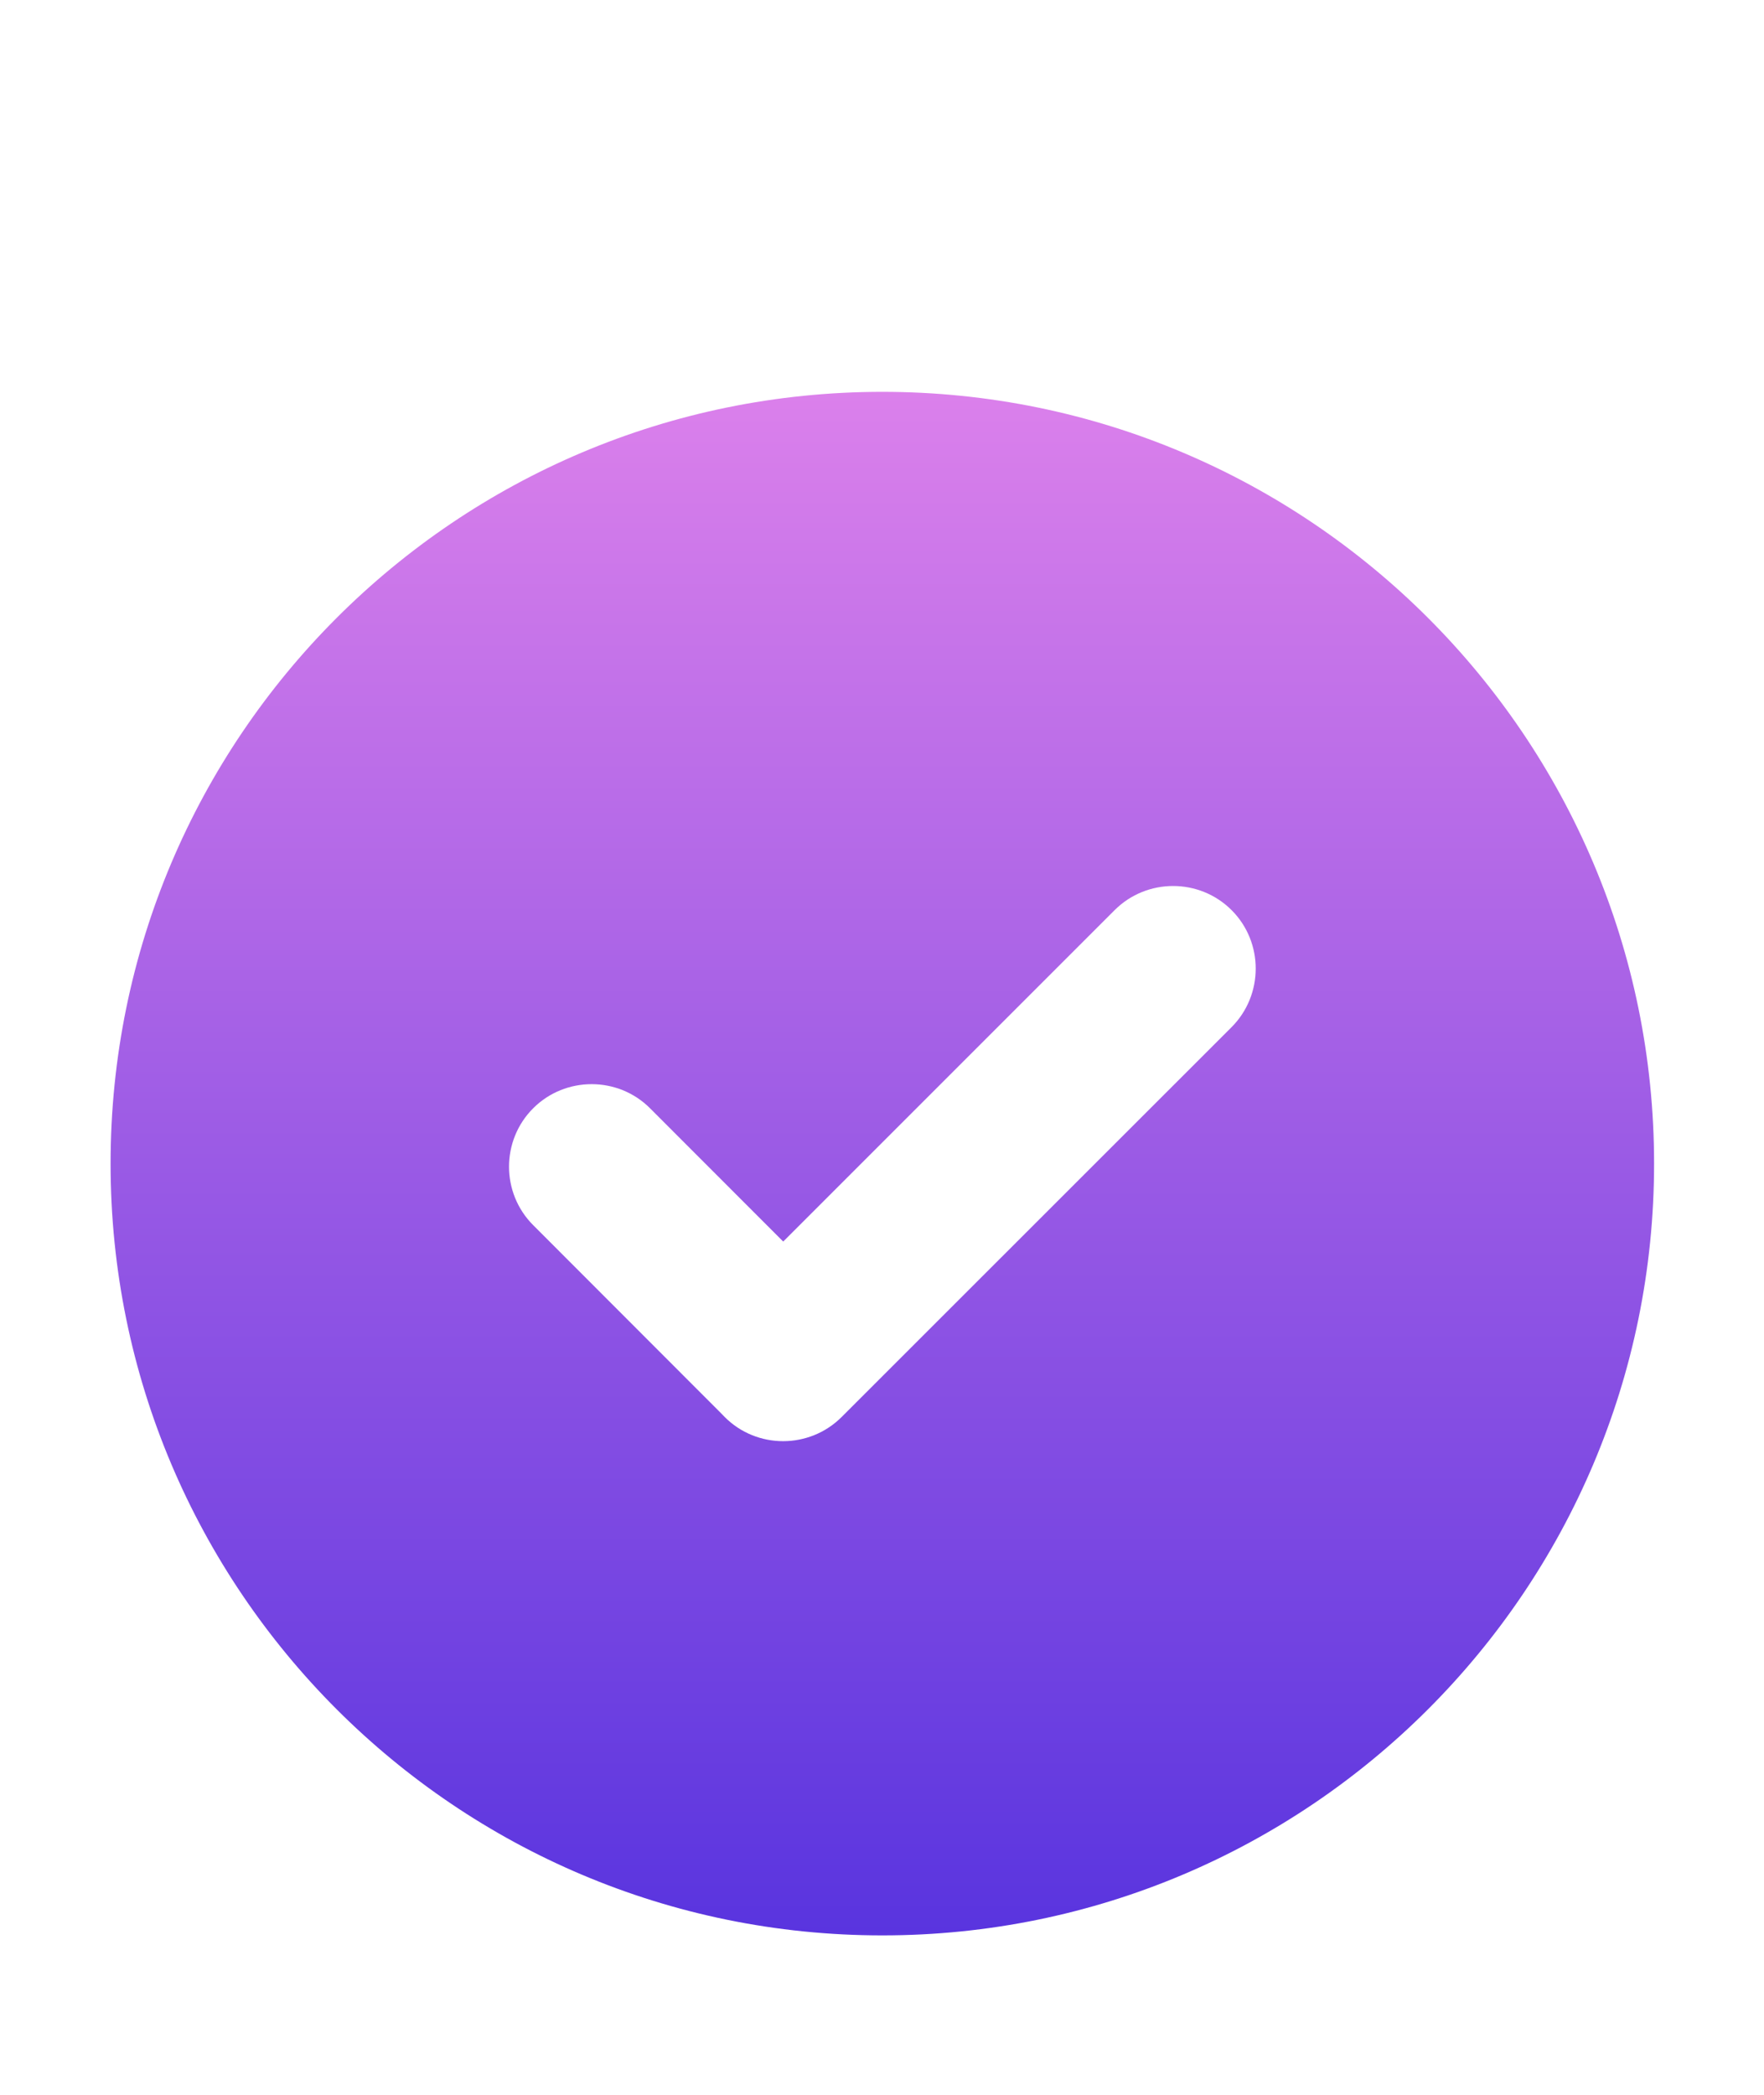 <svg width="16" height="19" viewBox="0 0 16 19" fill="none" xmlns="http://www.w3.org/2000/svg">
<g clip-path="url(#clip0_65_1083)">
<g clip-path="url(#clip1_65_1083)">
<g clip-path="url(#clip2_65_1083)">
<mask id="mask0_65_1083" style="mask-type:luminance" maskUnits="userSpaceOnUse" x="0" y="2" width="16" height="17">
<path d="M16 2.55H0V18.55H16V2.55Z" fill="white"/>
</mask>
<g mask="url(#mask0_65_1083)">
<path fill-rule="evenodd" clip-rule="evenodd" d="M8.003 3.554C11.868 3.554 15.003 6.688 15.003 10.554C15.003 14.419 11.868 17.554 8.003 17.554C4.138 17.554 1.003 14.419 1.003 10.554C1.003 6.688 4.138 3.554 8.003 3.554ZM6.549 12.827L4.836 11.112C4.544 10.82 4.544 10.344 4.836 10.052C5.128 9.76 5.606 9.761 5.896 10.052L7.104 11.261L10.11 8.255C10.402 7.963 10.879 7.963 11.171 8.255C11.463 8.547 11.462 9.024 11.171 9.316L7.634 12.852C7.342 13.144 6.865 13.145 6.573 12.852C6.565 12.844 6.557 12.836 6.549 12.827Z" fill="url(#paint0_linear_65_1083)"/>
</g>
</g>
</g>
</g>
<defs>
<linearGradient id="paint0_linear_65_1083" x1="8.003" y1="17.554" x2="8.003" y2="3.554" gradientUnits="userSpaceOnUse">
<stop stop-color="#5934DF"/>
<stop offset="1" stop-color="#DB80EB"/>
</linearGradient>
<clipPath id="clip0_65_1083">
<rect width="16" height="18" fill="white" transform="translate(0 0.55)"/>
</clipPath>
<clipPath id="clip1_65_1083">
<rect width="16" height="16" fill="white" transform="translate(0 2.55)"/>
</clipPath>
<clipPath id="clip2_65_1083">
<rect width="16" height="16" fill="white" transform="translate(0 2.55)"/>
</clipPath>
</defs>
</svg>
